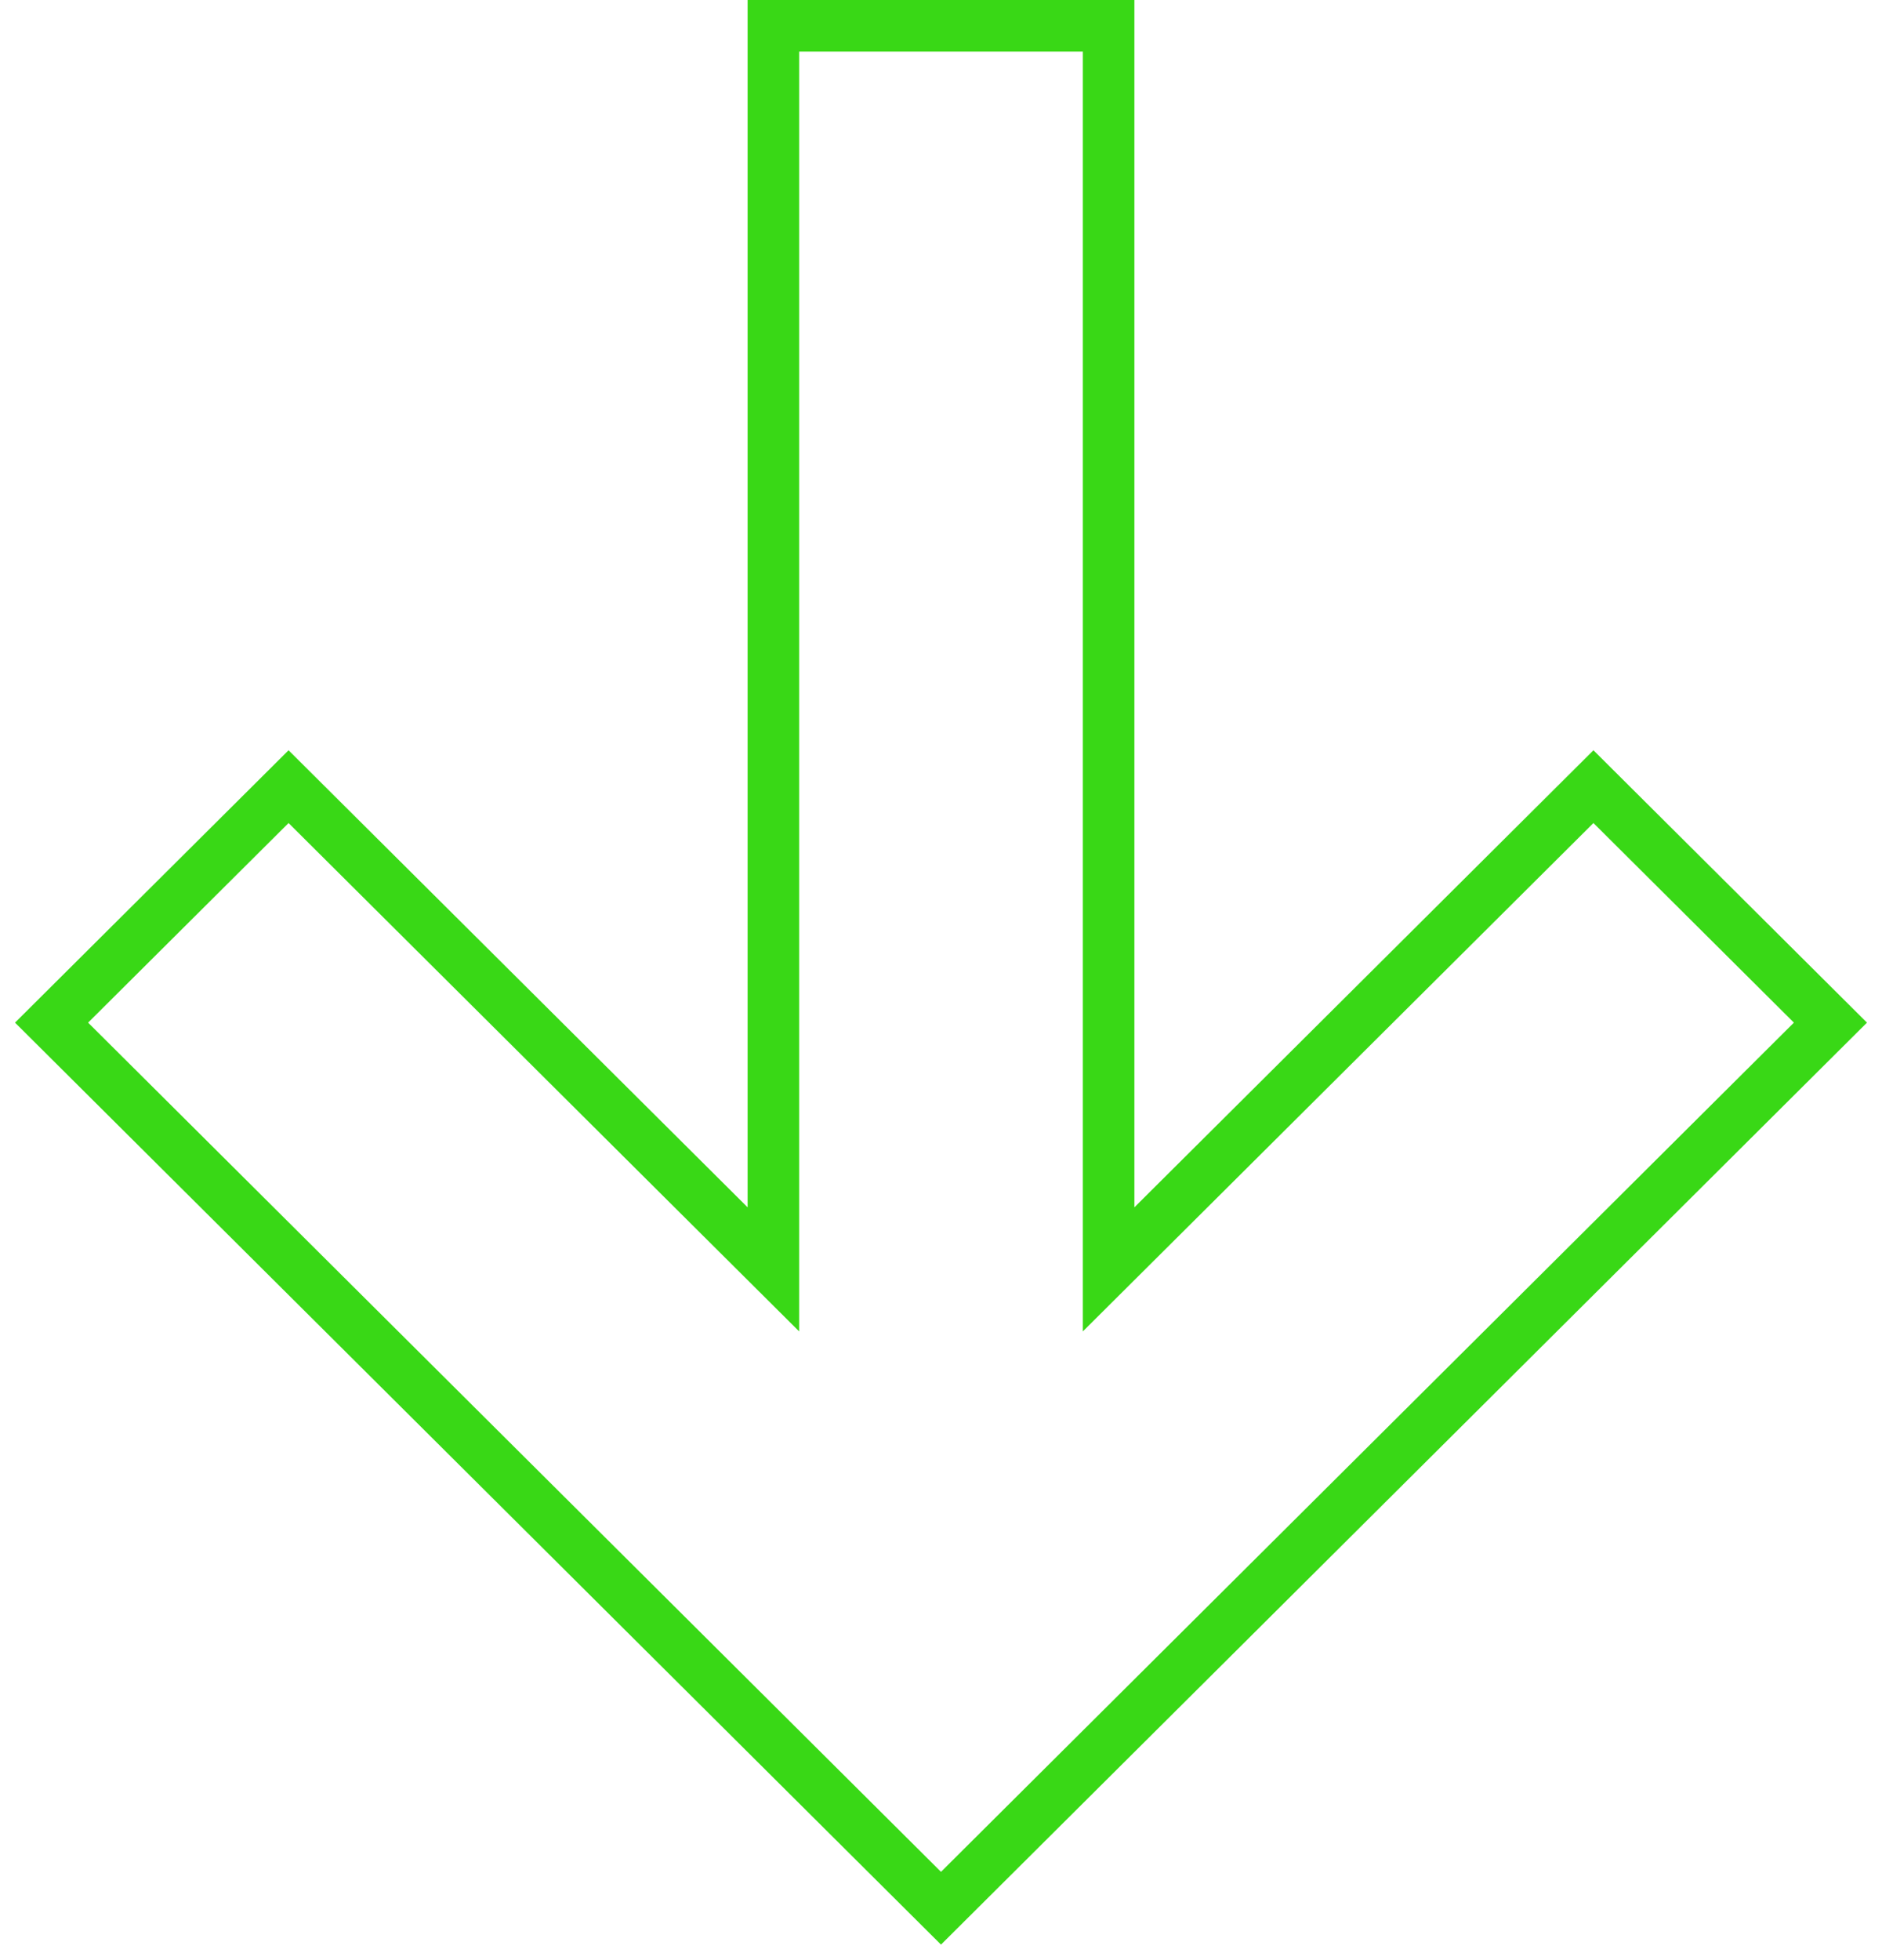 <?xml version="1.0" encoding="UTF-8"?> <svg xmlns="http://www.w3.org/2000/svg" viewBox="5965 4963 73 76" data-guides="{&quot;vertical&quot;:[],&quot;horizontal&quot;:[]}"><path fill="none" stroke="#39d816" fill-opacity="1" stroke-width="2" stroke-opacity="1" clip-rule="evenodd" fill-rule="evenodd" font-size-adjust="none" id="tSvga5e62e458d" title="Path 1" d="M 5994.999 5012.226 C 5994.999 4996.151 5994.999 4980.075 5994.999 4964C 5999.333 4964 6003.667 4964 6008.001 4964C 6008.001 4980.075 6008.001 4996.151 6008.001 5012.226C 6014.269 5005.986 6020.538 4999.746 6026.807 4993.506C 6029.871 4996.556 6032.936 4999.606 6036 5002.657C 6024.5 5014.105 6013 5025.552 6001.5 5037C 5990 5025.552 5978.5 5014.105 5967 5002.657C 5970.064 4999.606 5973.129 4996.556 5976.193 4993.506C 5982.462 4999.746 5988.731 5005.986 5994.999 5012.226Z"></path><defs></defs></svg> 